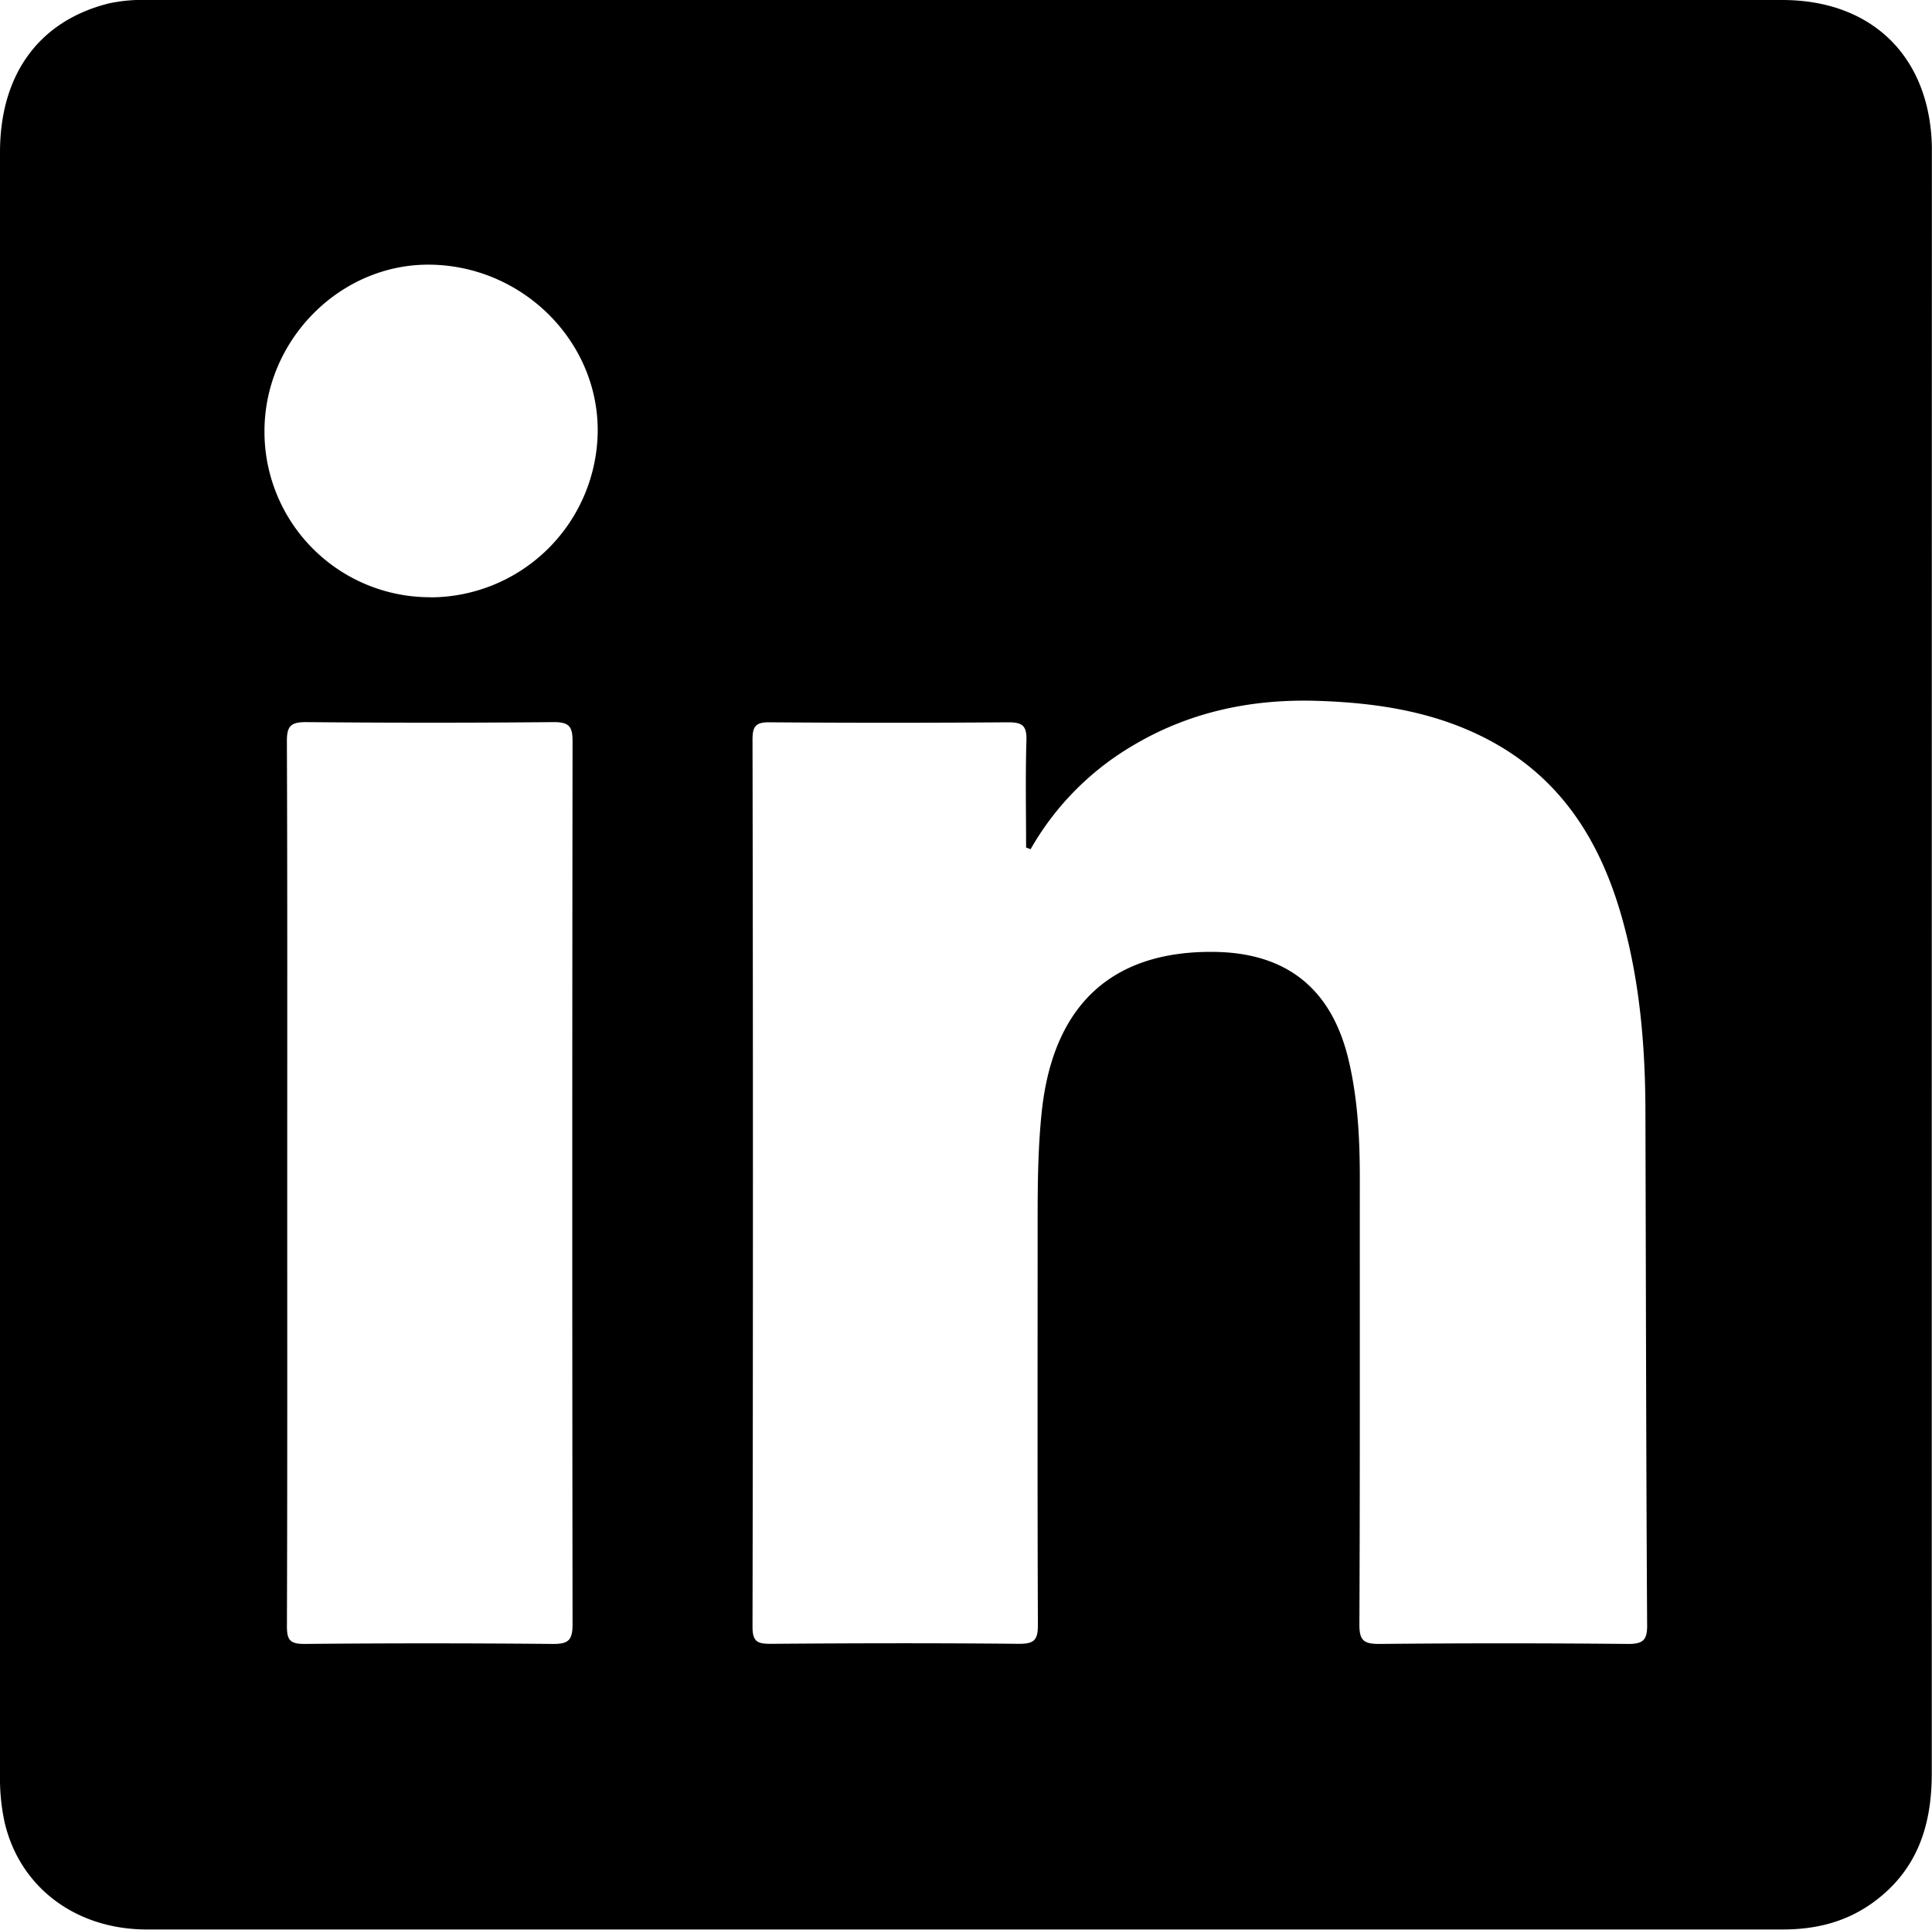 <svg xmlns="http://www.w3.org/2000/svg" viewBox="0 0 509.52 508.81"><defs></defs><title>linkedIn</title><g id="Layer_2" data-name="Layer 2"><g id="Layer_1-2" data-name="Layer 1"><path class="cls-1" d="M509.49,40.76c0-.67,0-1.33,0-2C509,15,493.76,0,470,0H39.07A42.3,42.3,0,0,0,28.65.91C10.32,5.53,0,19.55,0,40.19q0,214,0,427.91a54.87,54.87,0,0,0,1.21,12.39c4,17.21,18.82,28.27,37.48,28.28q108,0,216,0,107.73,0,215.45,0c9,0,17.1-2.07,24.32-7.47,11.28-8.44,15-20.12,15-33.68Q509.44,254.21,509.49,40.76ZM145.72,433.48q-32.73-.31-65.45,0c-3.85,0-4.61-1.1-4.6-4.73.13-39,.08-77.95.08-116.92,0-38.81.06-77.62-.09-116.42,0-3.93,1-5,5-5q32.73.3,65.45,0c4.09,0,4.89,1.28,4.89,5.07q-.15,116.42,0,232.85C151,432.6,149.79,433.52,145.72,433.48Zm-32.26-276a43.65,43.65,0,0,1-43.71-43.87c.06-24.14,20.17-44.22,43.88-43.82,24.34.41,44.19,20.27,44,44A44.23,44.23,0,0,1,113.46,157.51Zm315.79,276q-32.75-.32-65.5,0c-4.11,0-5.26-.93-5.24-5.15.17-39.17.09-78.33.11-117.5,0-10.51-.52-21-2.94-31.25-4.44-18.84-16.33-28.37-35.54-28.58-27.33-.31-42.74,14.44-45.49,43-1,10-1,20-1,29.95,0,34.83-.07,69.67.07,104.5,0,3.82-.83,5-4.88,5-21.83-.22-43.67-.17-65.5,0-3.42,0-4.89-.41-4.88-4.47q.21-117,0-234c0-3.42.84-4.55,4.41-4.52q31.5.24,63,0c3.64,0,4.94.8,4.83,4.67-.29,9.44-.09,18.9-.09,28.35l1.19.44a74.3,74.3,0,0,1,26.6-27.11c15.16-9.13,31.72-12.58,49.22-12,16.11.53,31.81,3,46.17,10.93,19.6,10.86,29.53,28.61,34.84,49.52,4,15.58,5.26,31.49,5.31,47.51.14,45.16.18,90.32.45,135.48C434.48,432.4,433.42,433.52,429.25,433.48Z"/></g></g></svg>
